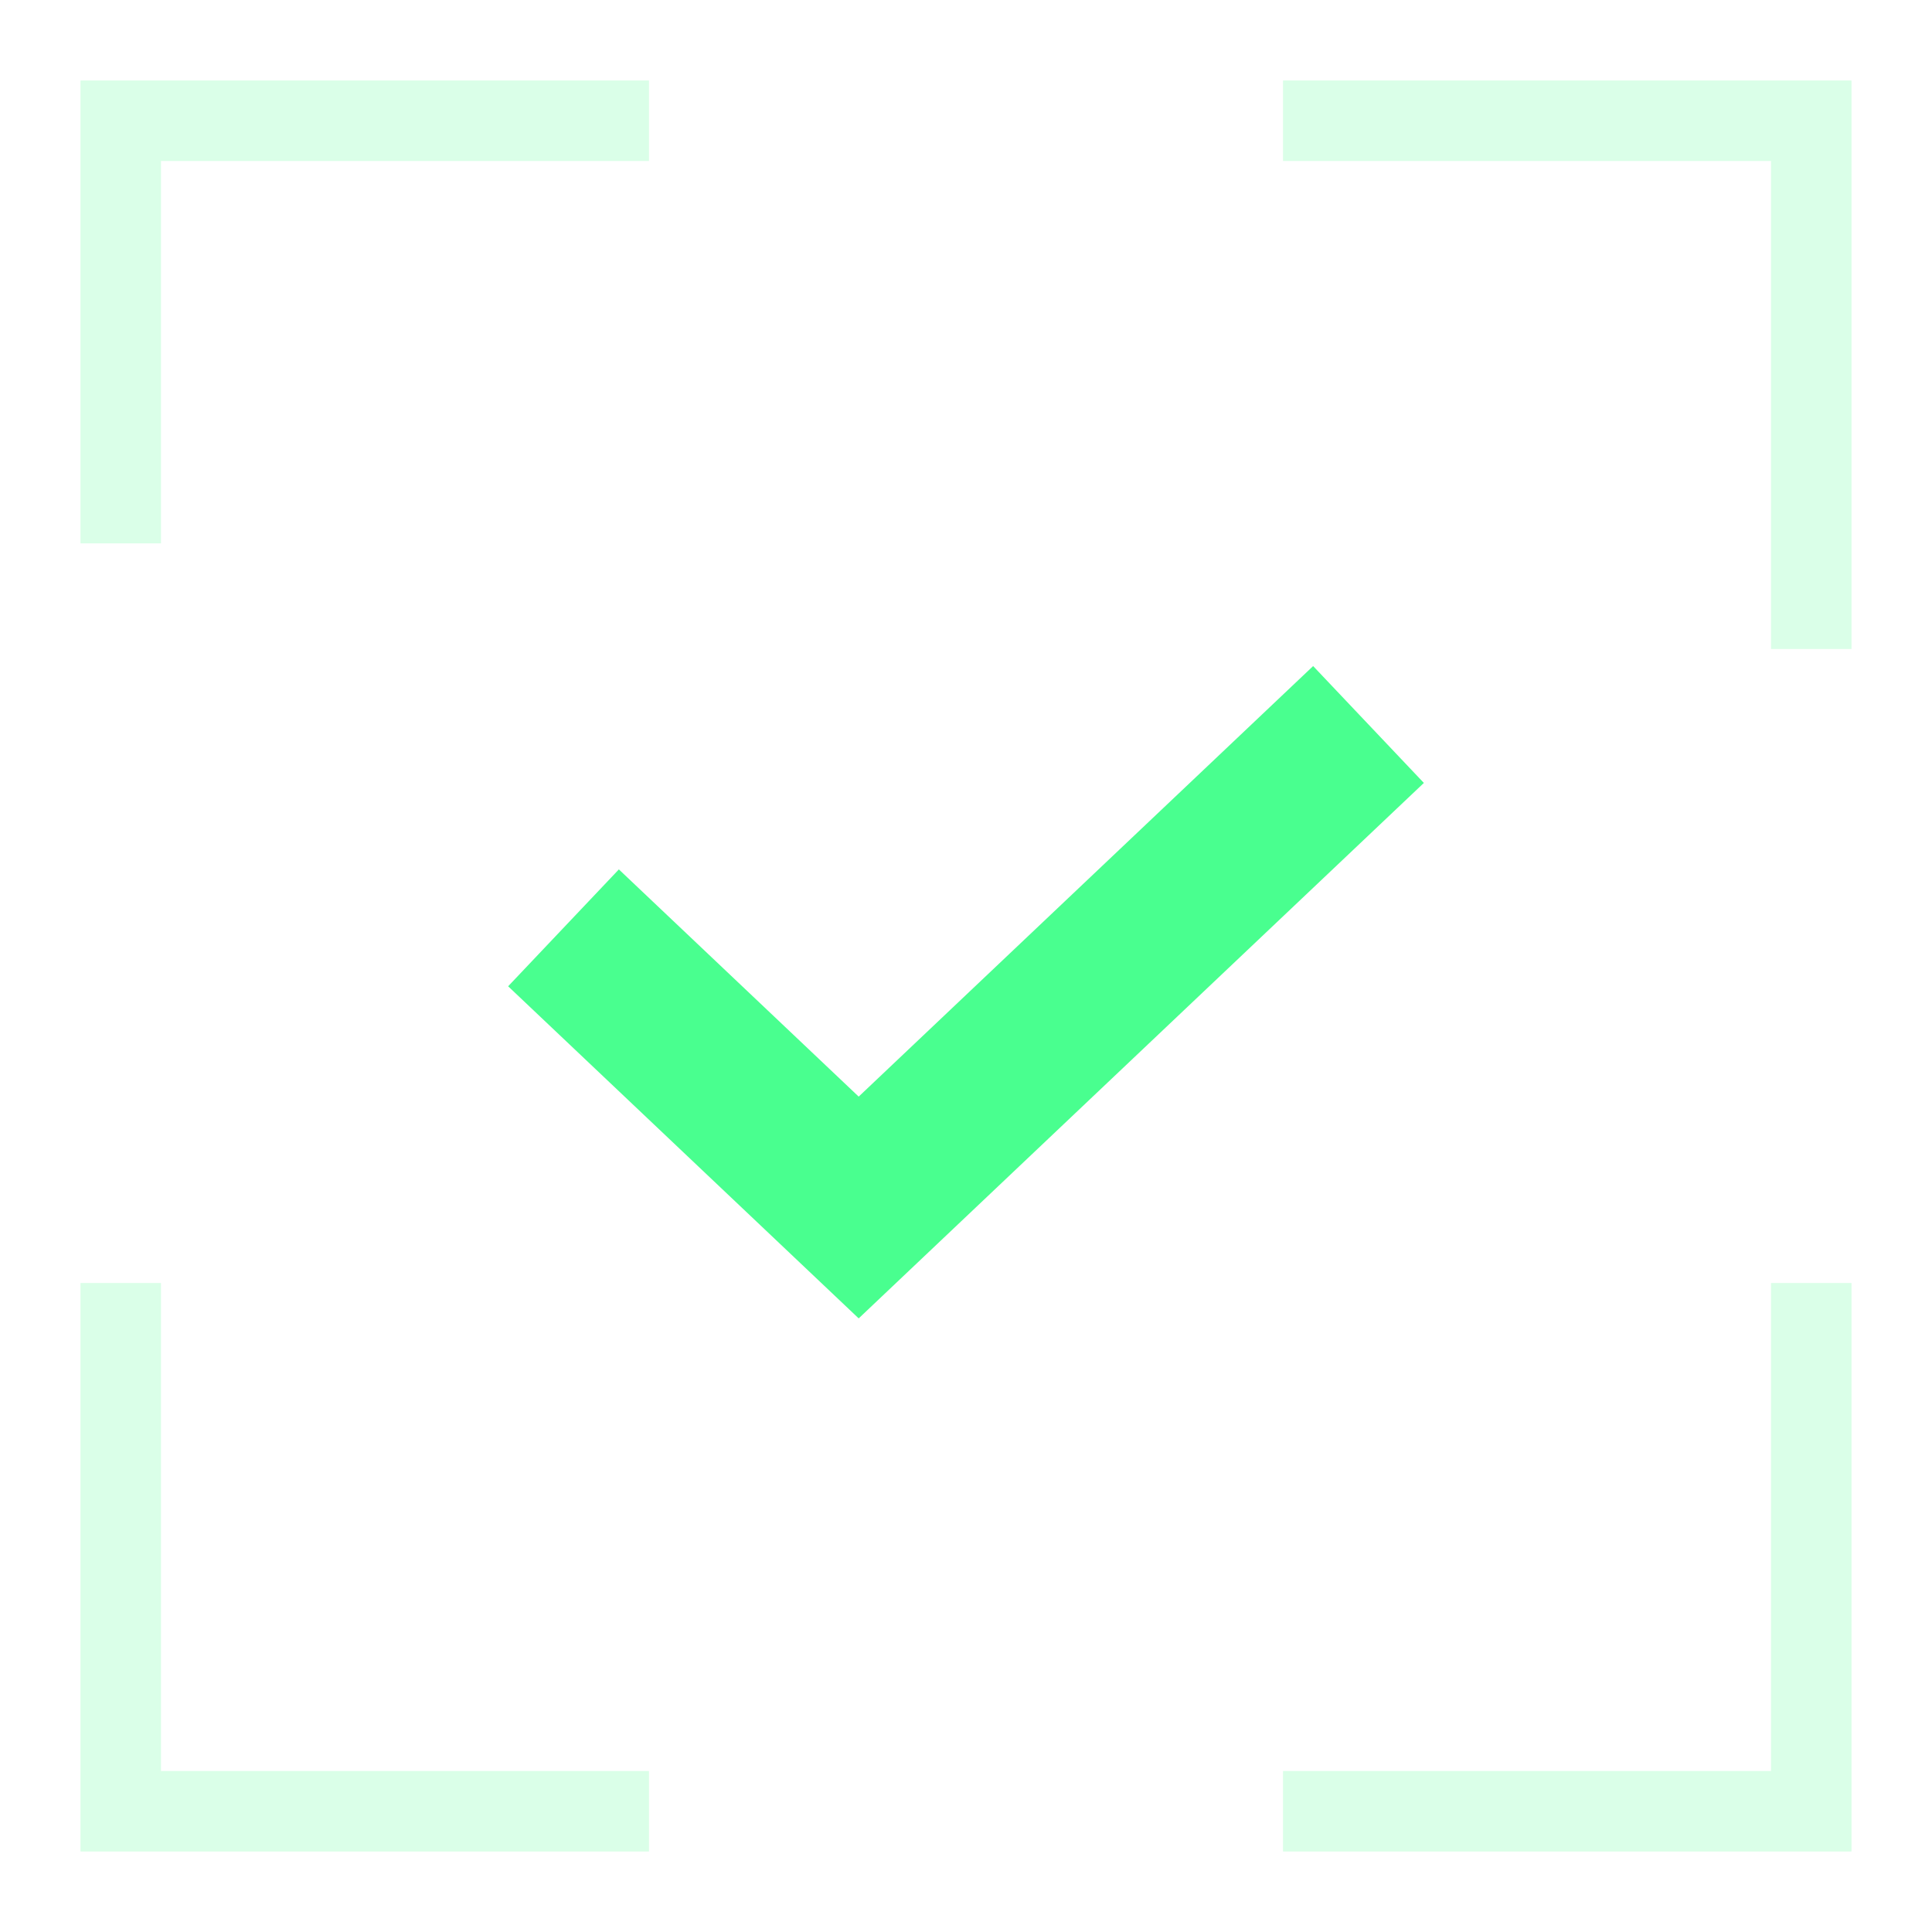 <svg width="24" height="24" viewBox="0 0 24 24" fill="none" xmlns="http://www.w3.org/2000/svg">
<path opacity="0.2" d="M8.062 1.5L1.5 1.5L1.5 6.75M15.938 1.5L22.5 1.5V8.062M22.5 15.938V22.5H15.938M8.062 22.5H1.5L1.5 15.938" stroke="#49FF8F"/>
<path d="M7 11.526L10.667 15L17 9" stroke="#49FF8F" stroke-width="2"/>
</svg>
